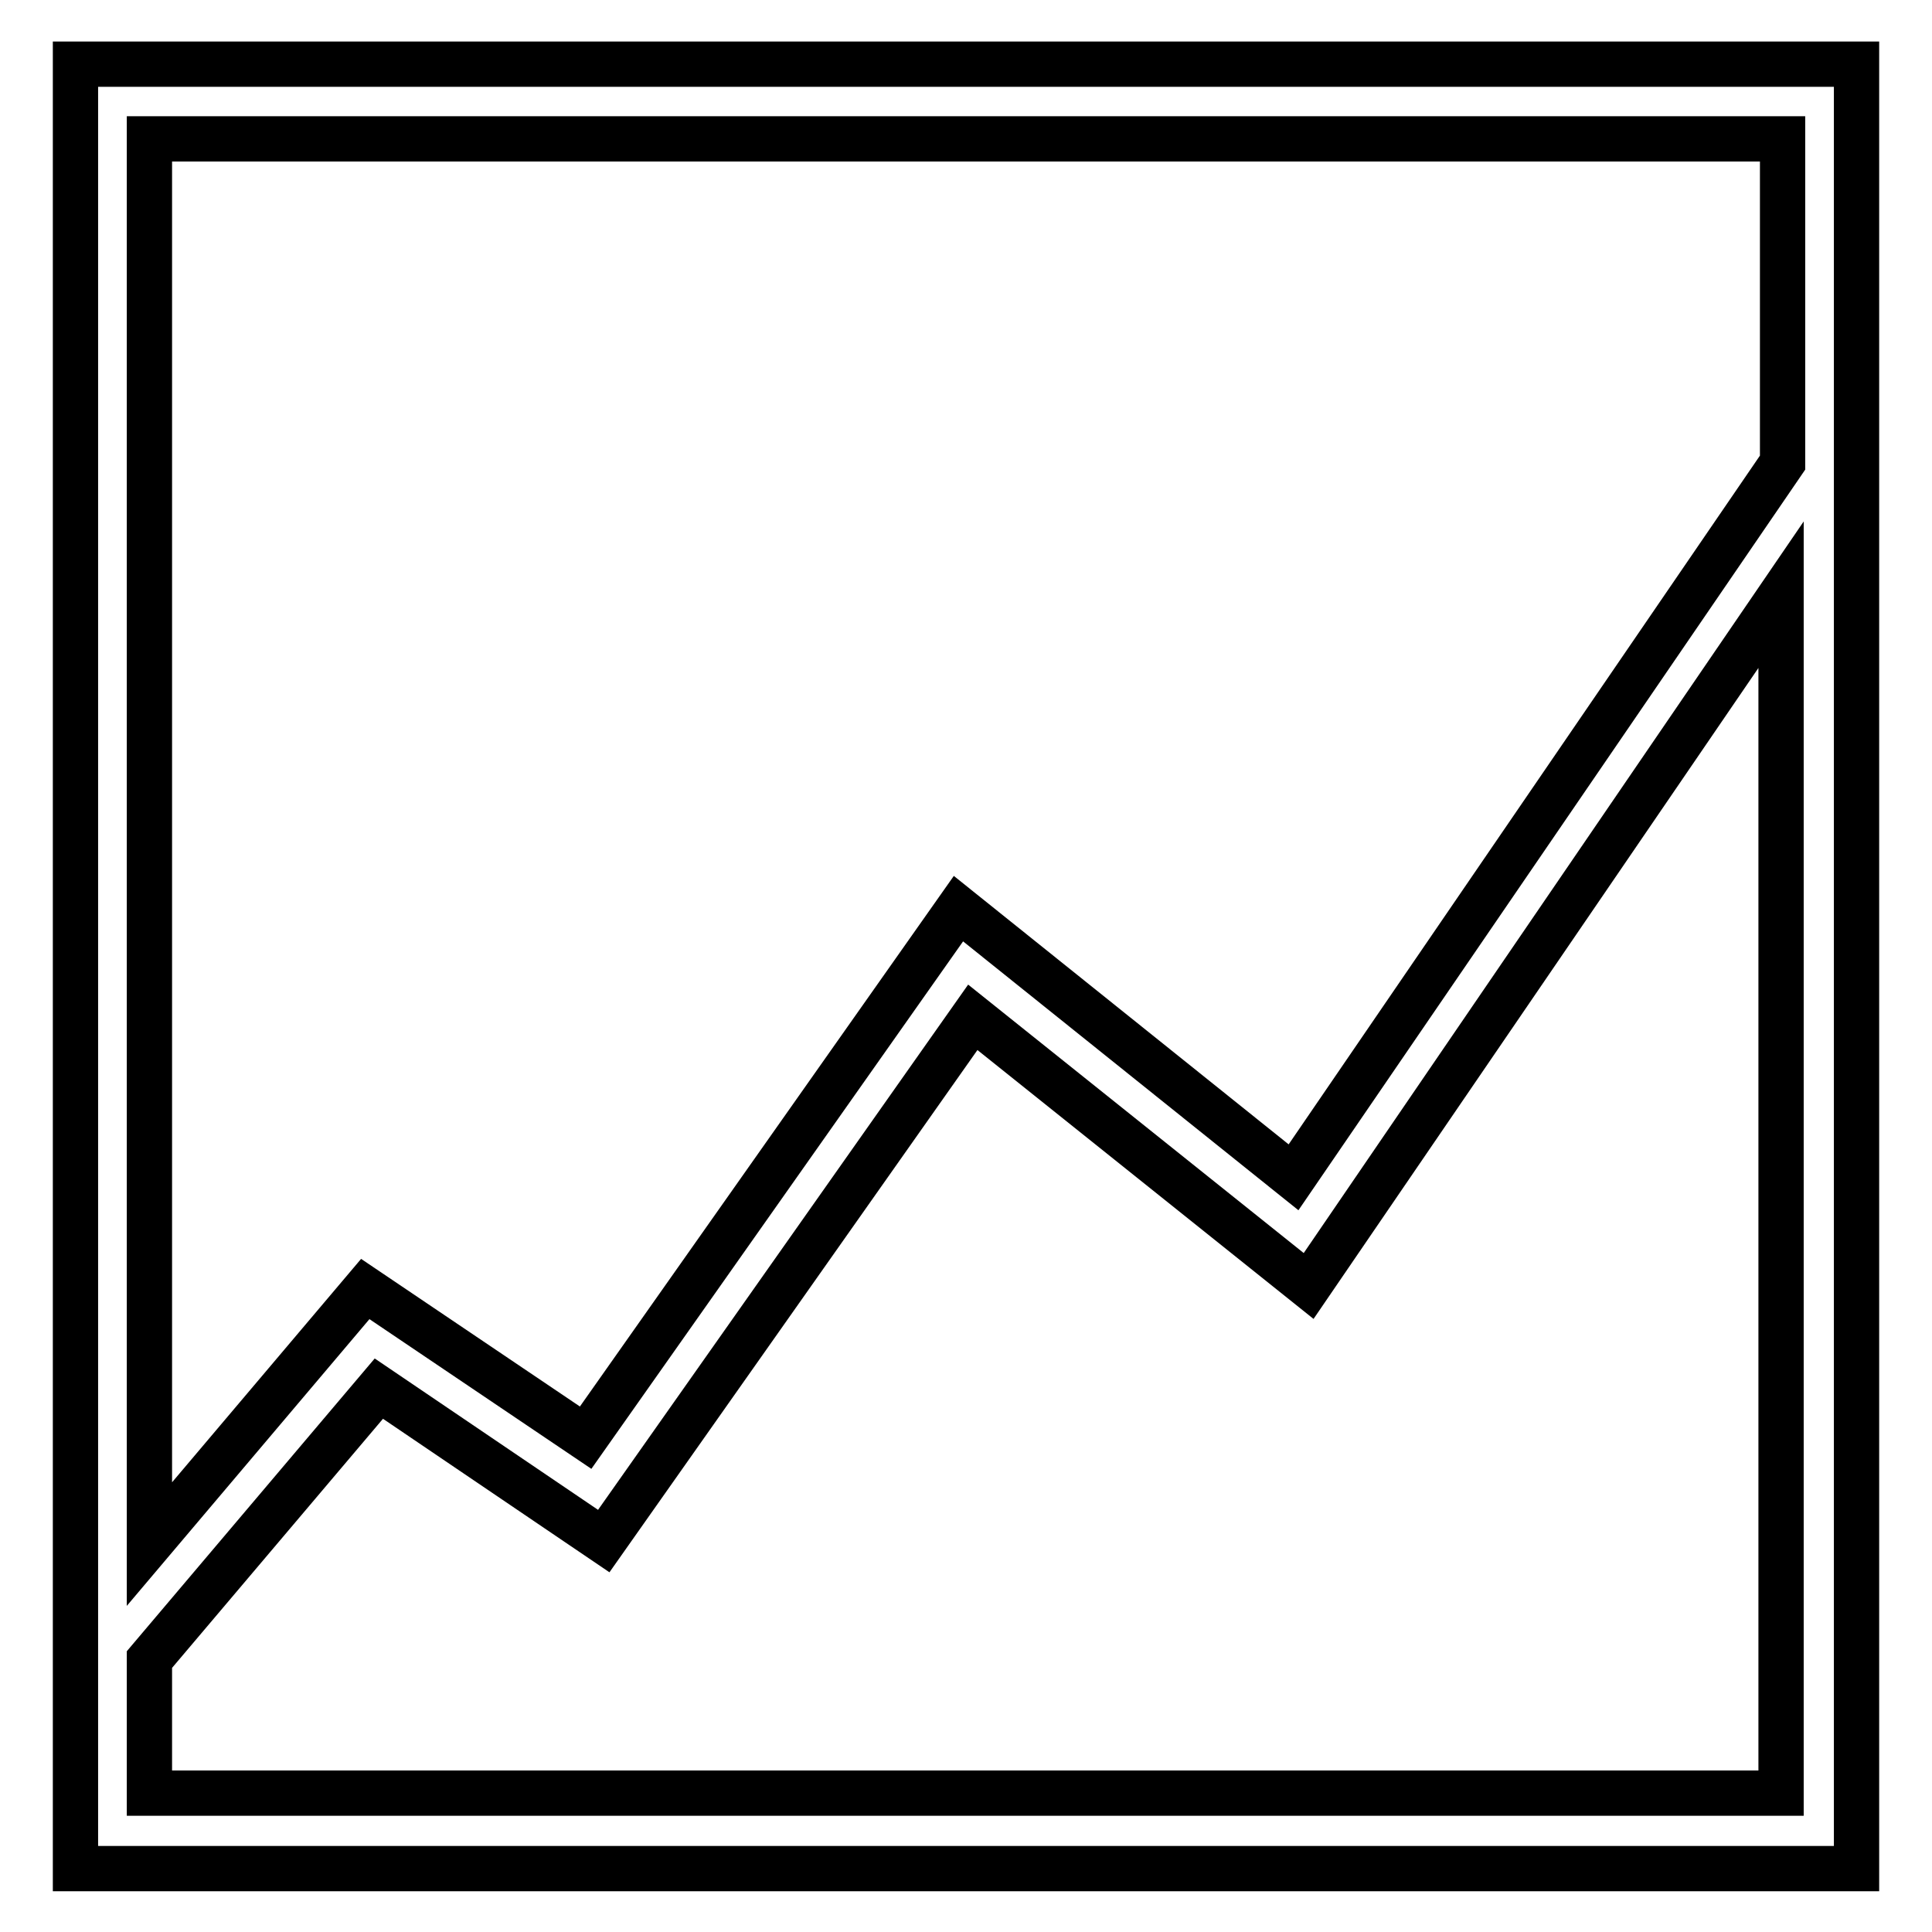 <?xml version="1.0" encoding="utf-8"?>
<!-- Svg Vector Icons : http://www.onlinewebfonts.com/icon -->
<!DOCTYPE svg PUBLIC "-//W3C//DTD SVG 1.1//EN" "http://www.w3.org/Graphics/SVG/1.1/DTD/svg11.dtd">
<svg version="1.1" xmlns="http://www.w3.org/2000/svg" xmlns:xlink="http://www.w3.org/1999/xlink" x="0px" y="0px" viewBox="0 0 256 256" enable-background="new 0 0 256 256" xml:space="preserve">
<g> <path stroke-width="6" fill-opacity="0" stroke="#000000"  d="M10,8.5v239.1h236V8.5H10z M236.2,18.4v42.9L171.4,156L127,120.4l-49.4,70.1l-29.2-19.7l-28.6,33.8V18.4 H236.2z M19.8,237.6v-17.7L50.2,184l29.8,20.2l48.9-69.4l44.5,35.6l62.6-91.6v158.8H19.8L19.8,237.6z"/></g>
</svg>